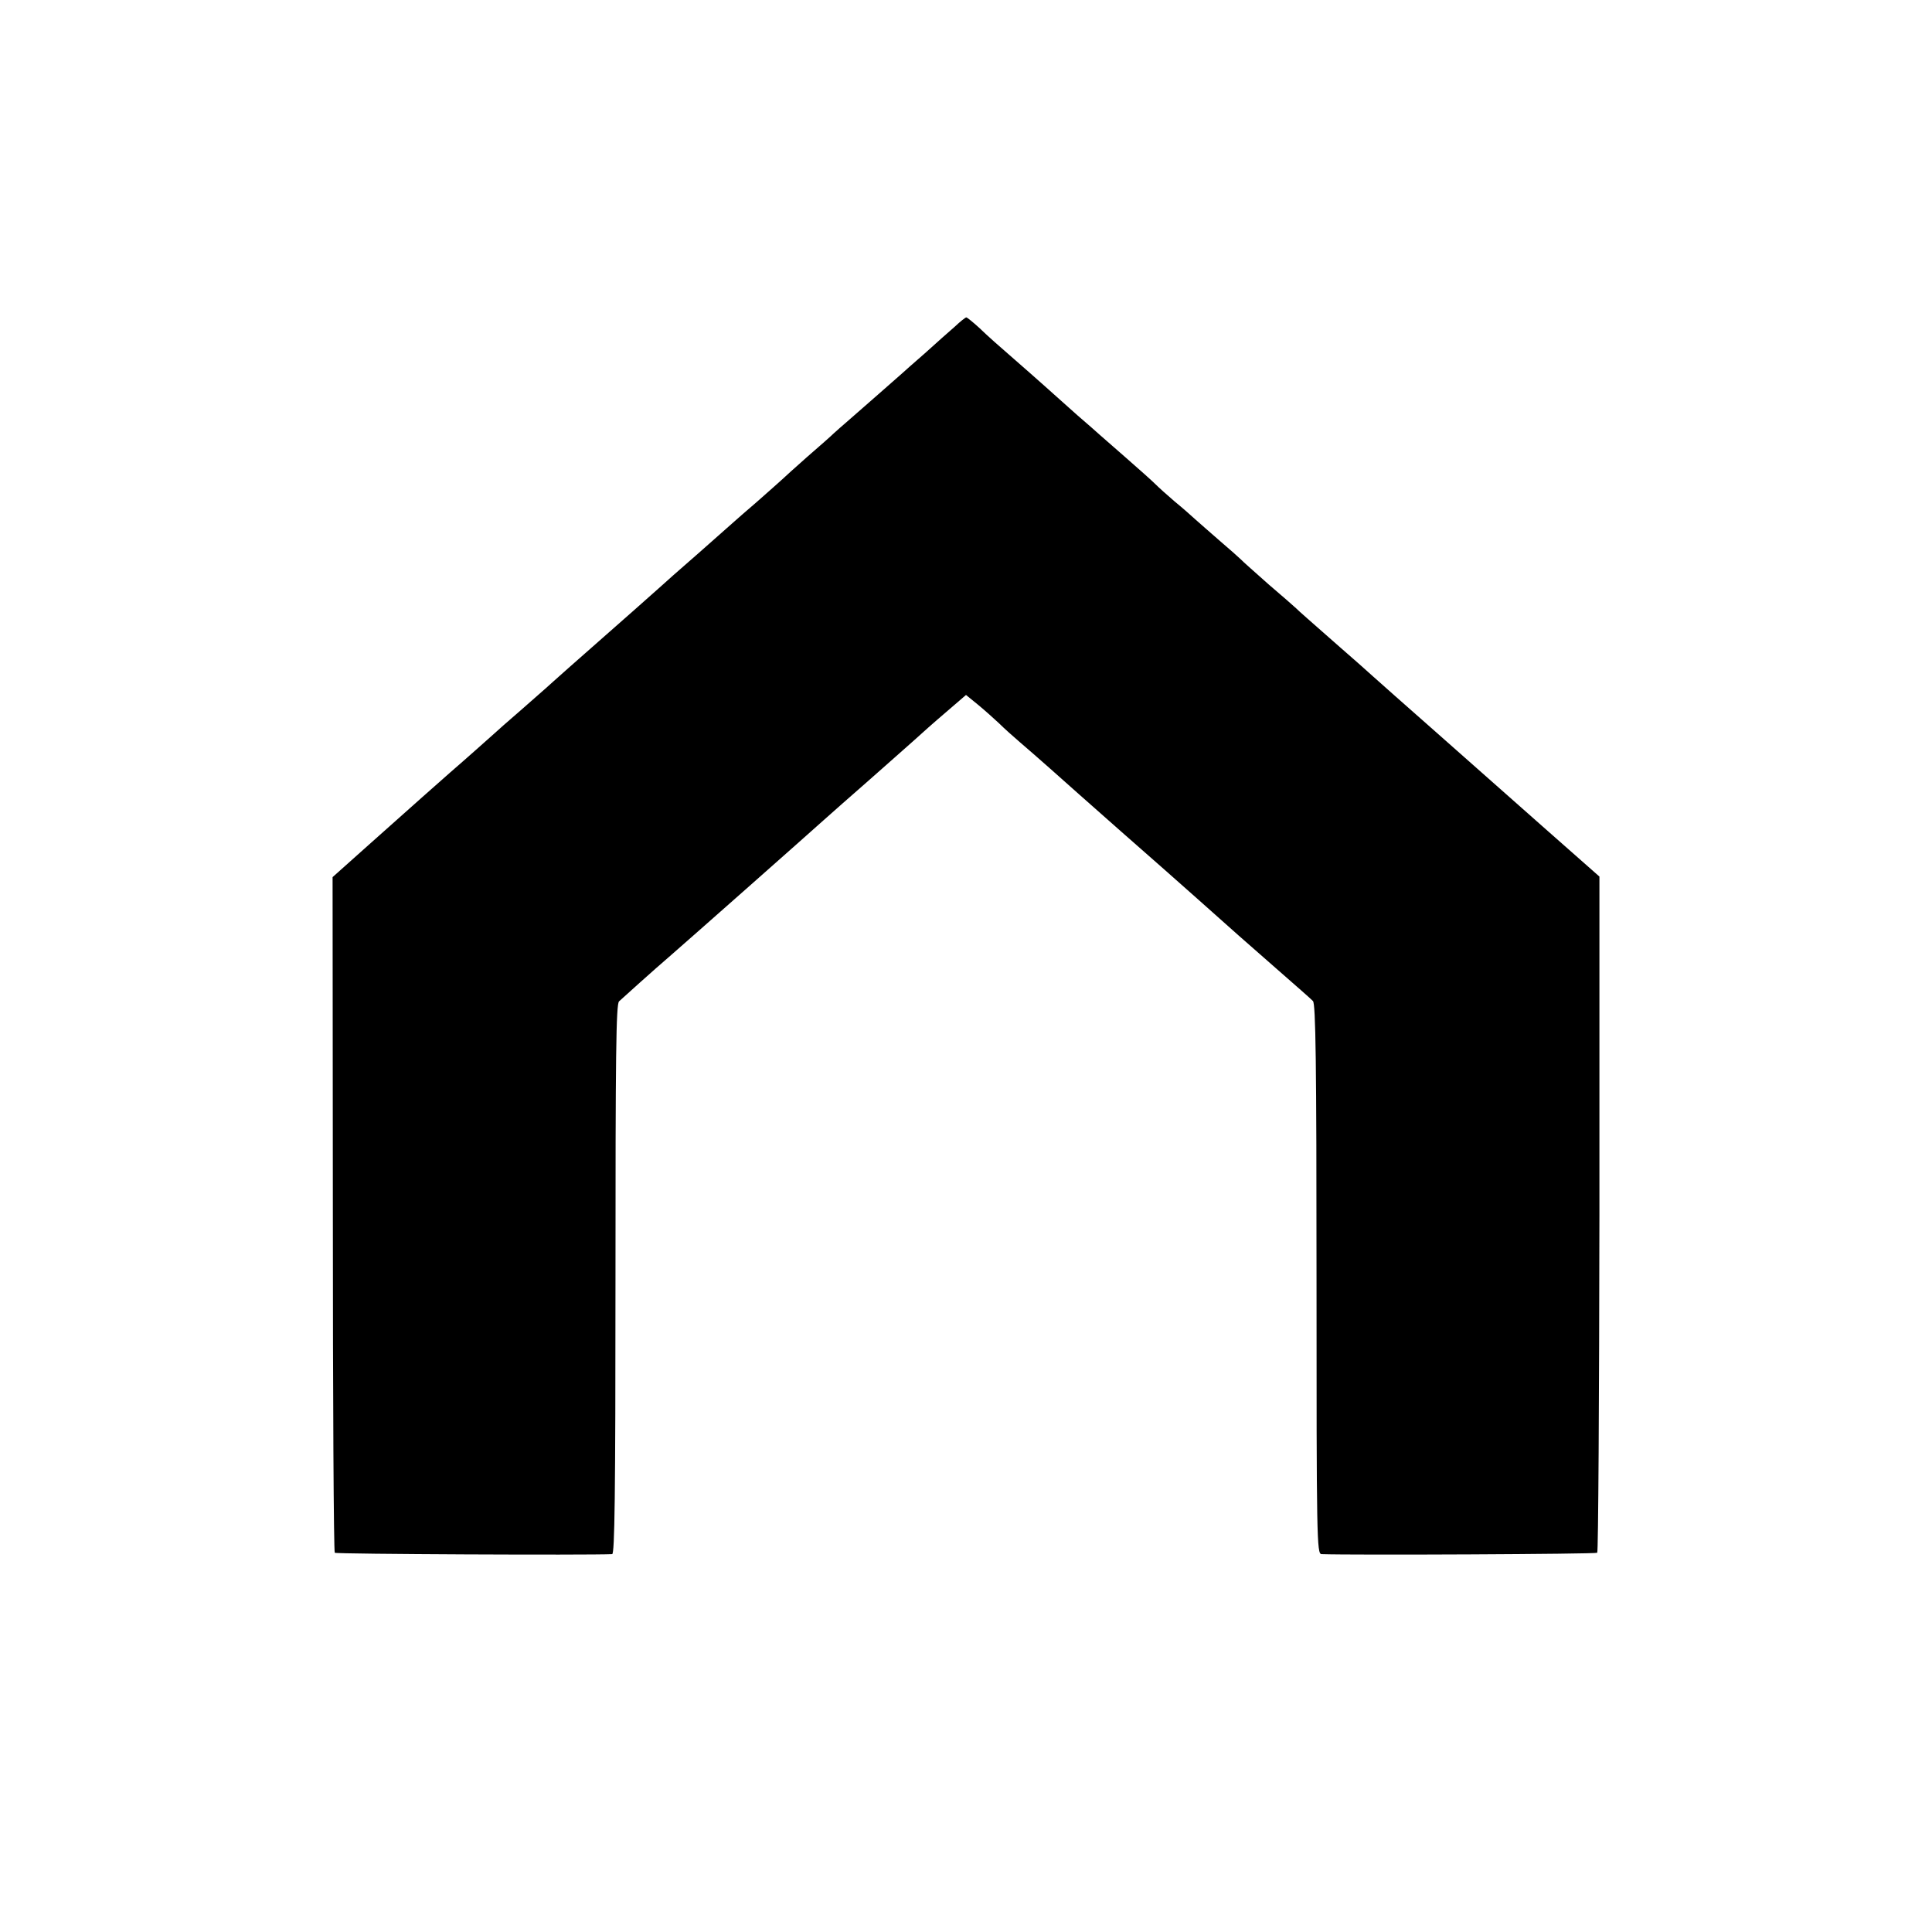 <?xml version="1.0" standalone="no"?>
<!DOCTYPE svg PUBLIC "-//W3C//DTD SVG 20010904//EN"
 "http://www.w3.org/TR/2001/REC-SVG-20010904/DTD/svg10.dtd">
<svg version="1.0" xmlns="http://www.w3.org/2000/svg"
 width="700pt" height="700pt" viewBox="0 0 700 700"
 preserveAspectRatio="xMidYMid meet">
<g transform="translate(0,700) scale(0.1,-0.1)"
fill="#000000" stroke="none">
<path d="M3460 5817 c-20 -17 -69 -61 -109 -97 -41 -36 -79 -69 -85 -75 -22
-19 -161 -142 -195 -171 -19 -16 -41 -36 -50 -44 -9 -9 -52 -47 -96 -85 -44
-39 -84 -75 -90 -81 -5 -5 -46 -41 -90 -80 -44 -38 -82 -71 -85 -74 -3 -3 -61
-54 -130 -115 -69 -60 -130 -114 -136 -120 -13 -12 -134 -119 -334 -295 -40
-36 -78 -69 -84 -75 -6 -5 -47 -41 -91 -80 -44 -38 -85 -74 -91 -80 -12 -11
-128 -114 -162 -143 -31 -27 -139 -123 -296 -263 l-131 -117 1 -1221 c0 -671
3 -1223 7 -1227 4 -5 921 -9 1005 -5 9 1 12 207 12 995 0 817 2 997 13 1008
13 12 134 121 181 161 76 66 501 442 561 496 22 20 94 83 160 141 66 58 140
124 165 146 25 23 78 70 118 104 l72 62 43 -35 c23 -19 58 -50 77 -68 19 -19
53 -49 75 -68 22 -19 72 -62 110 -96 39 -35 153 -136 255 -226 102 -89 228
-201 280 -247 142 -127 155 -138 285 -252 66 -58 126 -110 132 -117 10 -9 13
-223 13 -1007 0 -942 1 -996 18 -997 113 -4 994 0 999 5 4 4 7 556 8 1228 l0
1222 -204 180 c-113 100 -288 255 -390 345 -102 90 -204 180 -226 200 -22 20
-76 68 -120 106 -117 103 -147 129 -159 141 -6 6 -51 45 -100 87 -48 43 -94
83 -100 90 -7 7 -41 37 -76 67 -35 30 -75 66 -89 78 -14 13 -48 43 -75 65 -27
23 -58 51 -70 63 -11 11 -59 54 -106 95 -47 41 -90 79 -96 84 -6 6 -42 37 -80
70 -37 33 -75 67 -84 75 -9 8 -49 44 -90 80 -133 116 -143 125 -183 163 -22
20 -43 37 -46 37 -3 0 -22 -15 -41 -33z"/>
</g>
</svg>
